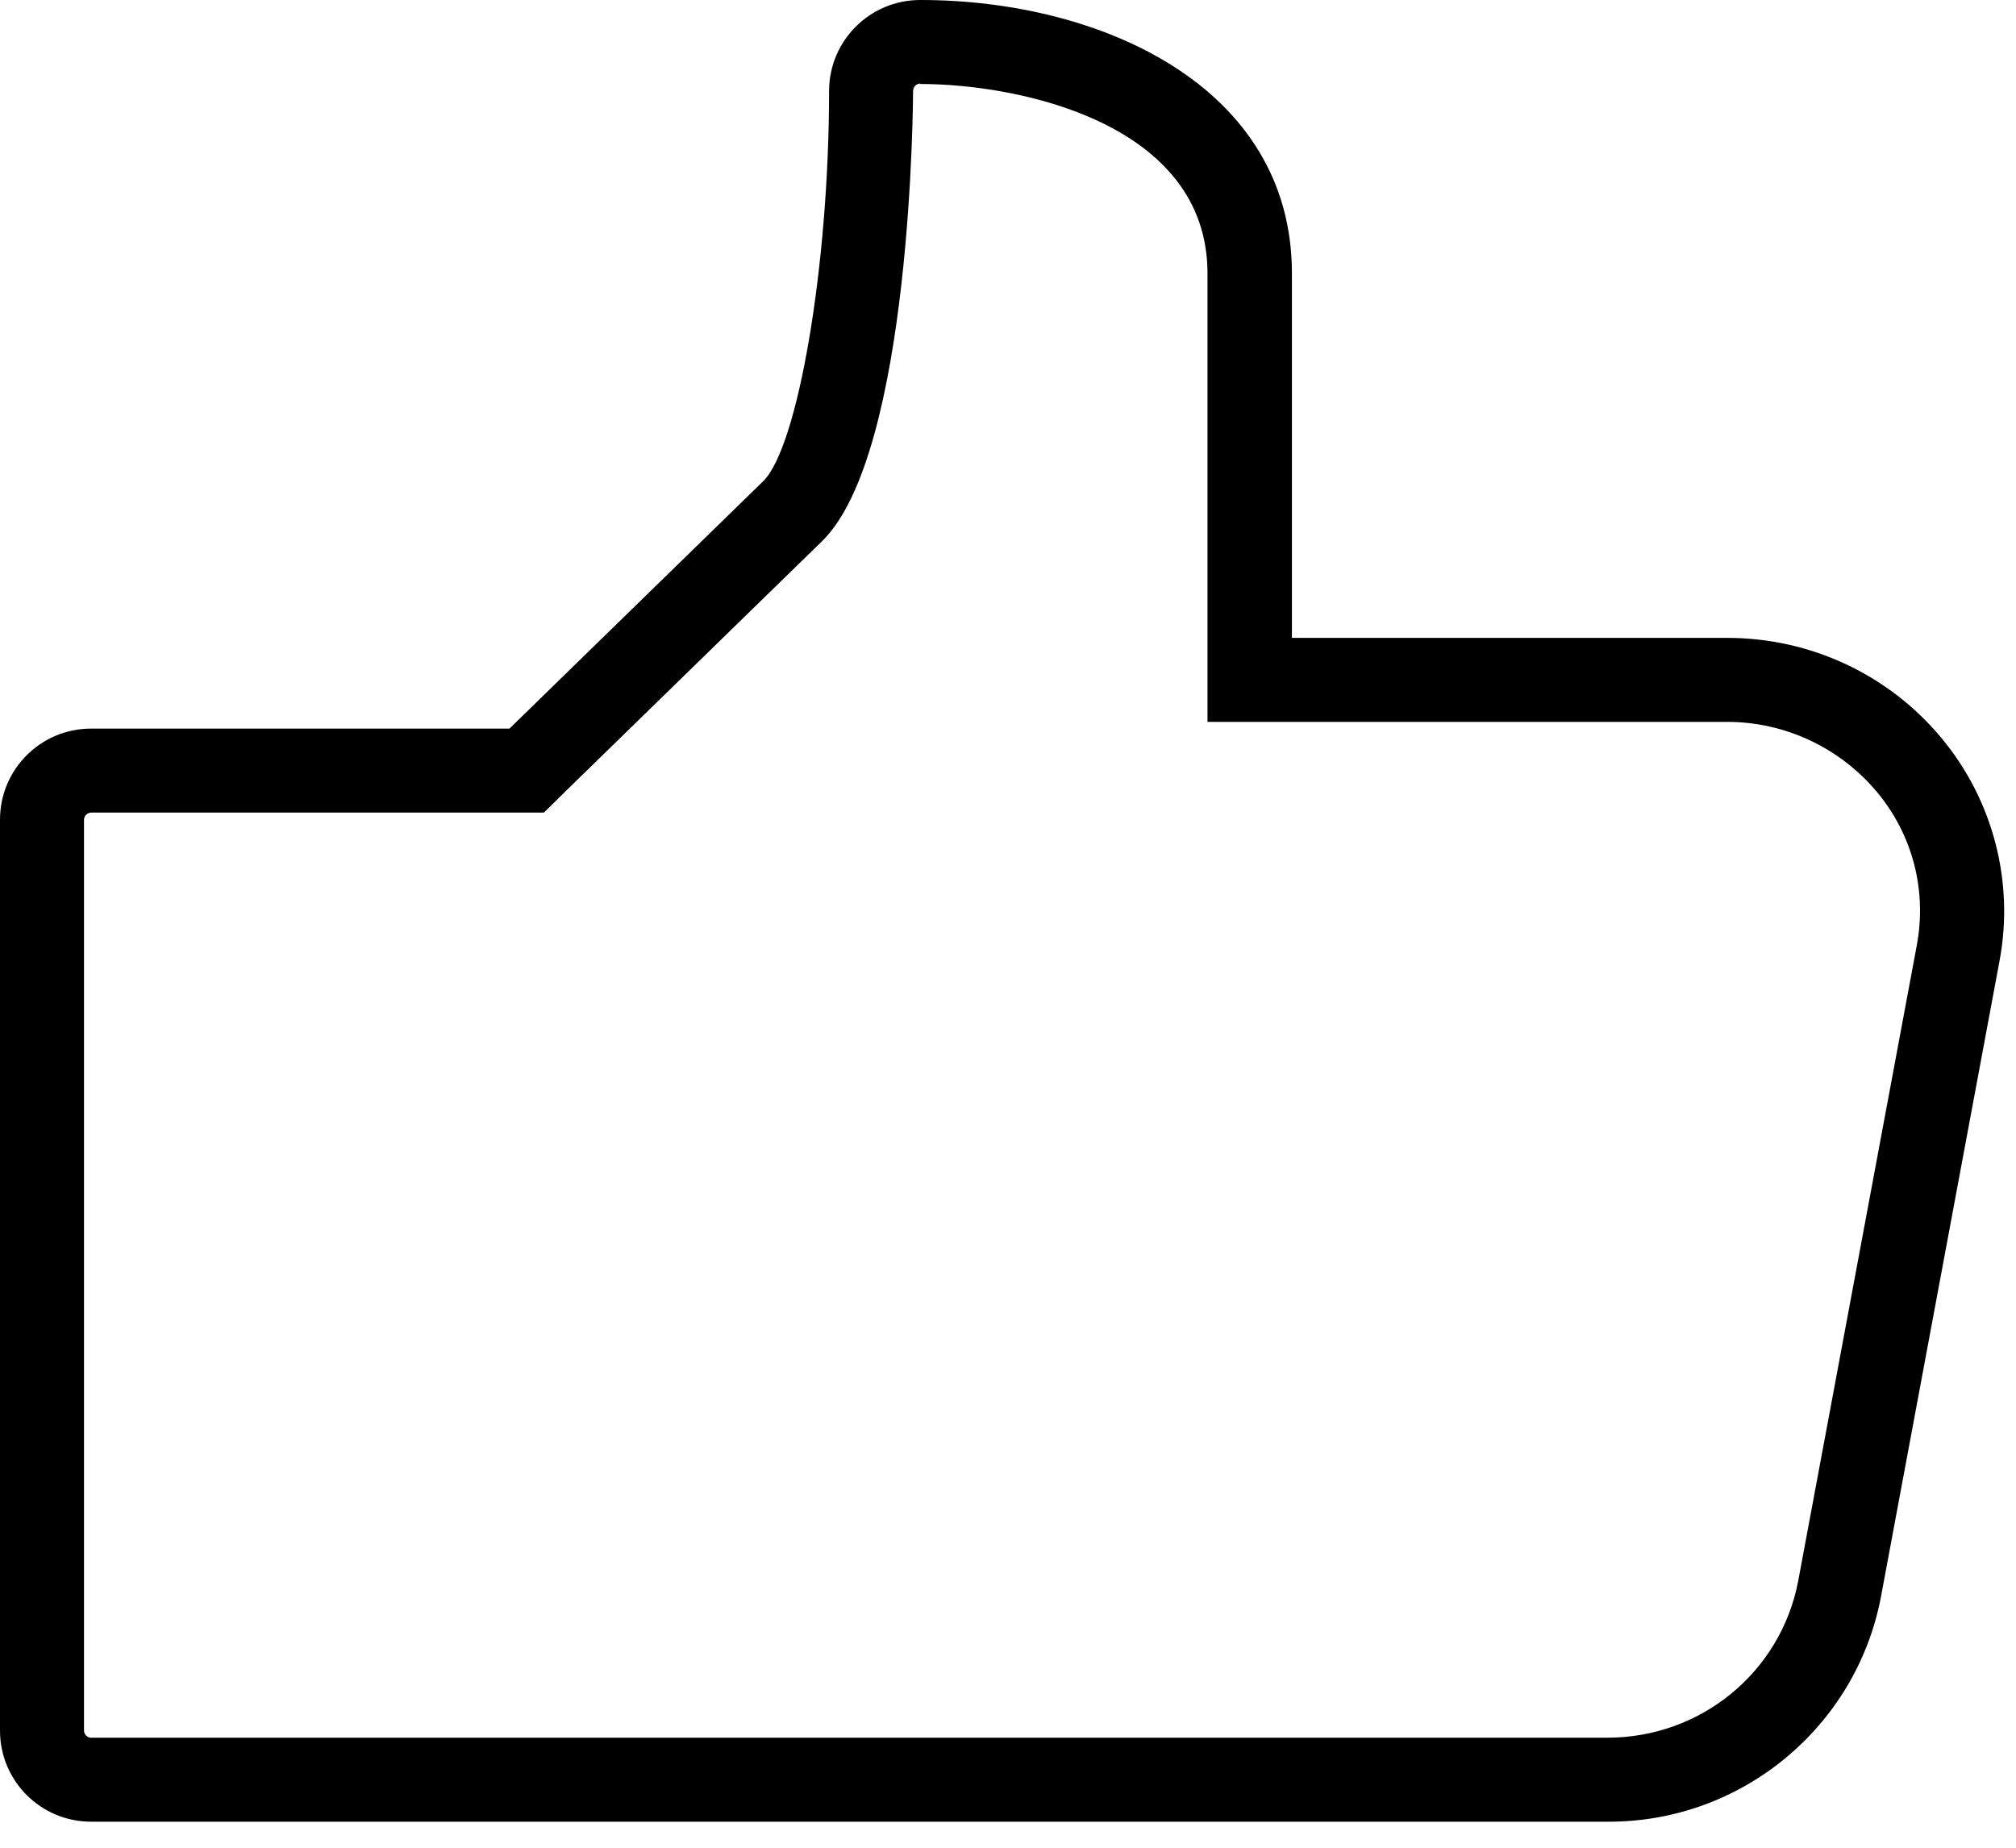 <svg width="48" height="44" viewBox="0 0 48 44" fill="none" xmlns="http://www.w3.org/2000/svg">
<path d="M21.91 2C24.28 2 28.75 2.94 28.75 6.51V17.19H41.12C42.5 17.19 43.8 17.8 44.69 18.86C45.54 19.88 45.88 21.2 45.64 22.5L42.81 37.67C42.39 39.82 40.5 41.38 38.27 41.38H2.17C2.08 41.38 2 41.3 2 41.21V19.52C2 19.43 2.08 19.35 2.17 19.35H12.95L13.53 18.78L19.57 12.89C21.72 10.8 21.74 2.25 21.74 2.16C21.74 2.07 21.82 1.99 21.91 1.99M21.91 0C20.71 0 19.74 0.97 19.74 2.17C19.74 6.31 19 10.65 18.17 11.46L12.13 17.35H2.17C0.97 17.35 0 18.32 0 19.52V41.21C0 42.41 0.97 43.38 2.17 43.38H38.27C38.27 43.38 38.3 43.38 38.31 43.38C41.46 43.38 44.18 41.14 44.78 38.05L47.61 22.87C47.96 20.99 47.45 19.05 46.23 17.58C44.97 16.06 43.1 15.19 41.13 15.19H30.76V6.51C30.76 2.04 26.18 0 21.92 0H21.91Z" fill="black"/>
</svg>
